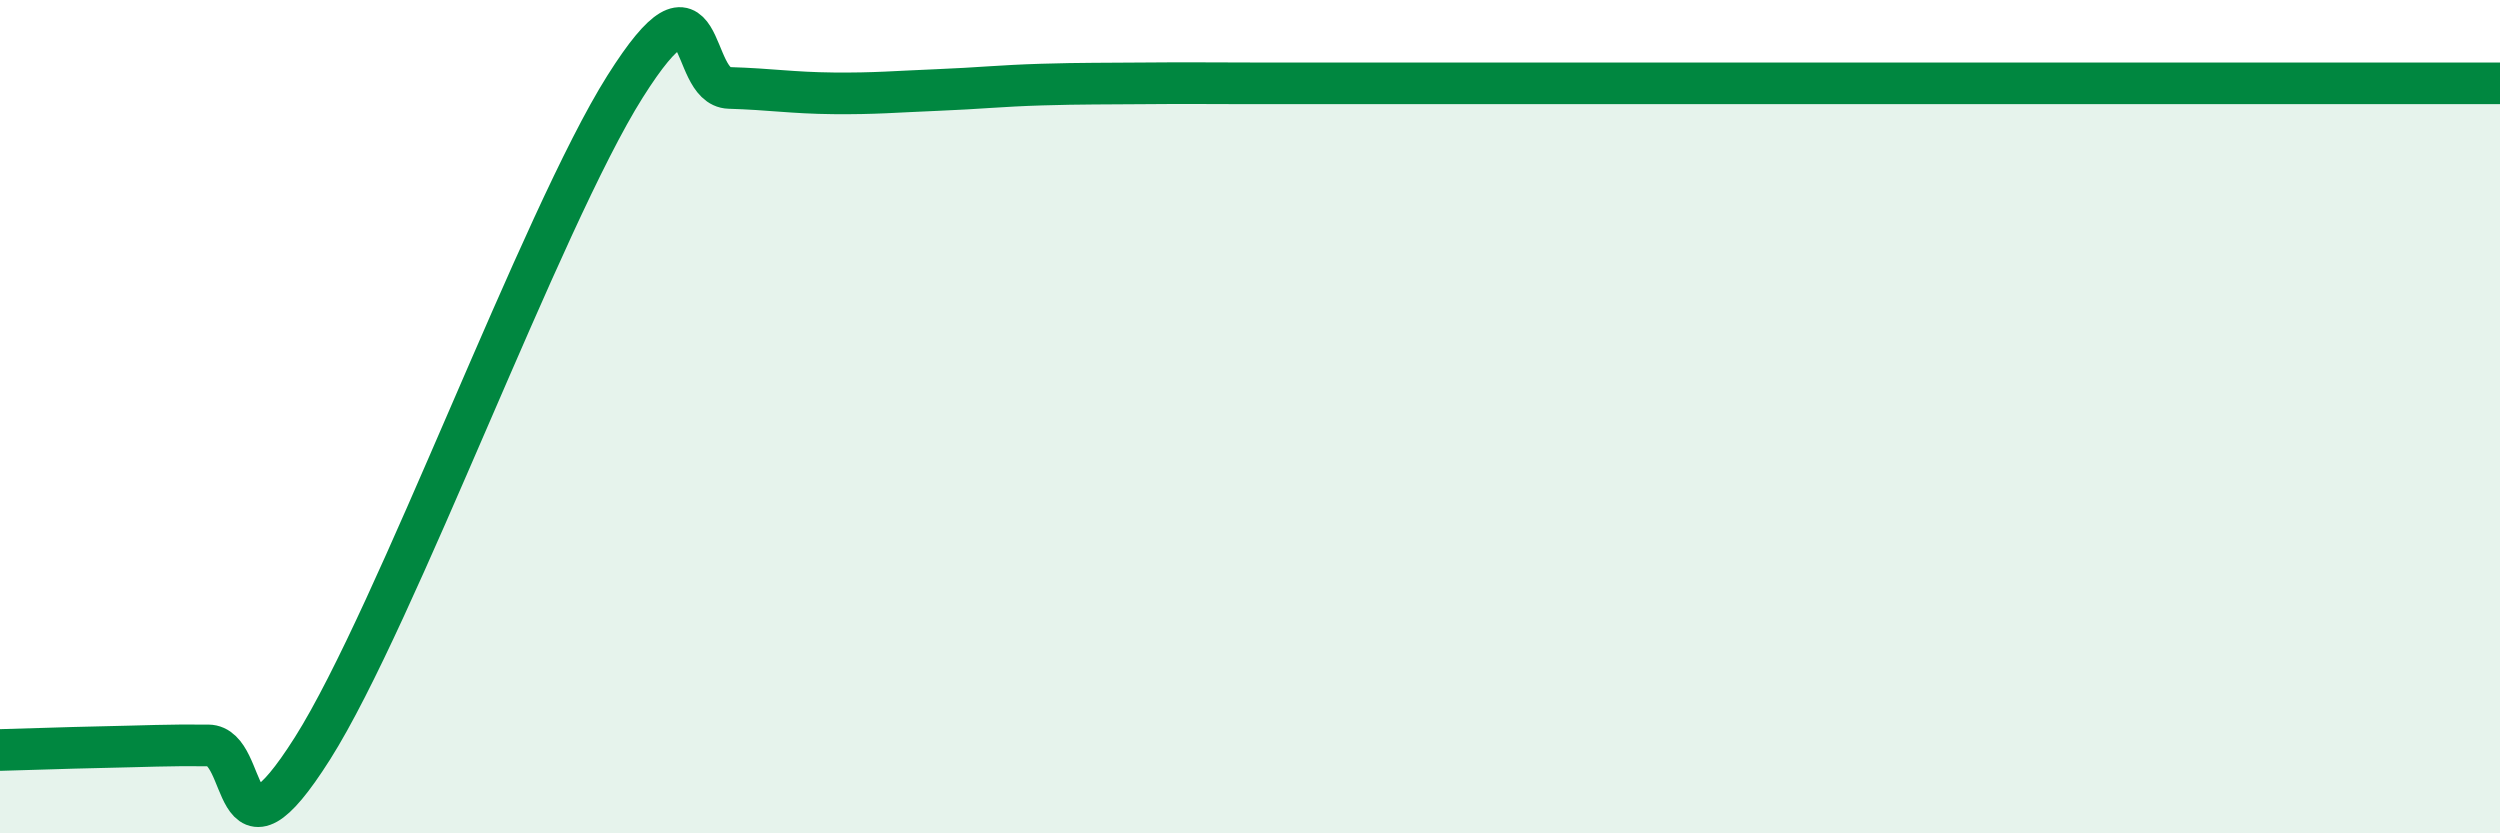 
    <svg width="60" height="20" viewBox="0 0 60 20" xmlns="http://www.w3.org/2000/svg">
      <path
        d="M 0,18 C 0.5,17.99 1.5,17.95 2.5,17.93 C 3.5,17.91 4,17.88 5,17.89 C 6,17.9 5.5,21.12 7.5,17.96 C 9.5,14.8 13,5.25 15,2.08 C 17,-1.09 16.5,2.08 17.5,2.11 C 18.5,2.14 19,2.23 20,2.24 C 21,2.25 21.5,2.2 22.5,2.16 C 23.5,2.12 24,2.06 25,2.03 C 26,2 26.5,2.01 27.5,2 C 28.5,1.99 29,2 30,2 C 31,2 31.5,2 32.5,2 C 33.5,2 34,2 35,2 C 36,2 36.5,2 37.5,2 C 38.5,2 39,2 40,2 C 41,2 41.5,2 42.5,2 C 43.5,2 44,2 45,2 C 46,2 46.5,2 47.5,2 C 48.5,2 49,2 50,2 C 51,2 51.5,2 52.5,2 C 53.5,2 54,2 55,2 C 56,2 56.5,2 57.5,2 C 58.5,2 59.5,2 60,2L60 20L0 20Z"
        fill="#008740"
        opacity="0.1"
        stroke-linecap="round"
        stroke-linejoin="round"
      />
      <path
        d="M 0,18 C 0.5,17.99 1.5,17.95 2.5,17.93 C 3.5,17.91 4,17.88 5,17.89 C 6,17.9 5.5,21.12 7.5,17.96 C 9.5,14.8 13,5.25 15,2.08 C 17,-1.09 16.5,2.08 17.5,2.11 C 18.5,2.14 19,2.23 20,2.24 C 21,2.25 21.5,2.2 22.5,2.16 C 23.5,2.12 24,2.06 25,2.03 C 26,2 26.5,2.01 27.5,2 C 28.5,1.99 29,2 30,2 C 31,2 31.5,2 32.5,2 C 33.5,2 34,2 35,2 C 36,2 36.5,2 37.5,2 C 38.5,2 39,2 40,2 C 41,2 41.5,2 42.5,2 C 43.5,2 44,2 45,2 C 46,2 46.5,2 47.5,2 C 48.5,2 49,2 50,2 C 51,2 51.5,2 52.5,2 C 53.5,2 54,2 55,2 C 56,2 56.5,2 57.5,2 C 58.5,2 59.5,2 60,2"
        stroke="#008740"
        stroke-width="1"
        fill="none"
        stroke-linecap="round"
        stroke-linejoin="round"
      />
    </svg>
  
